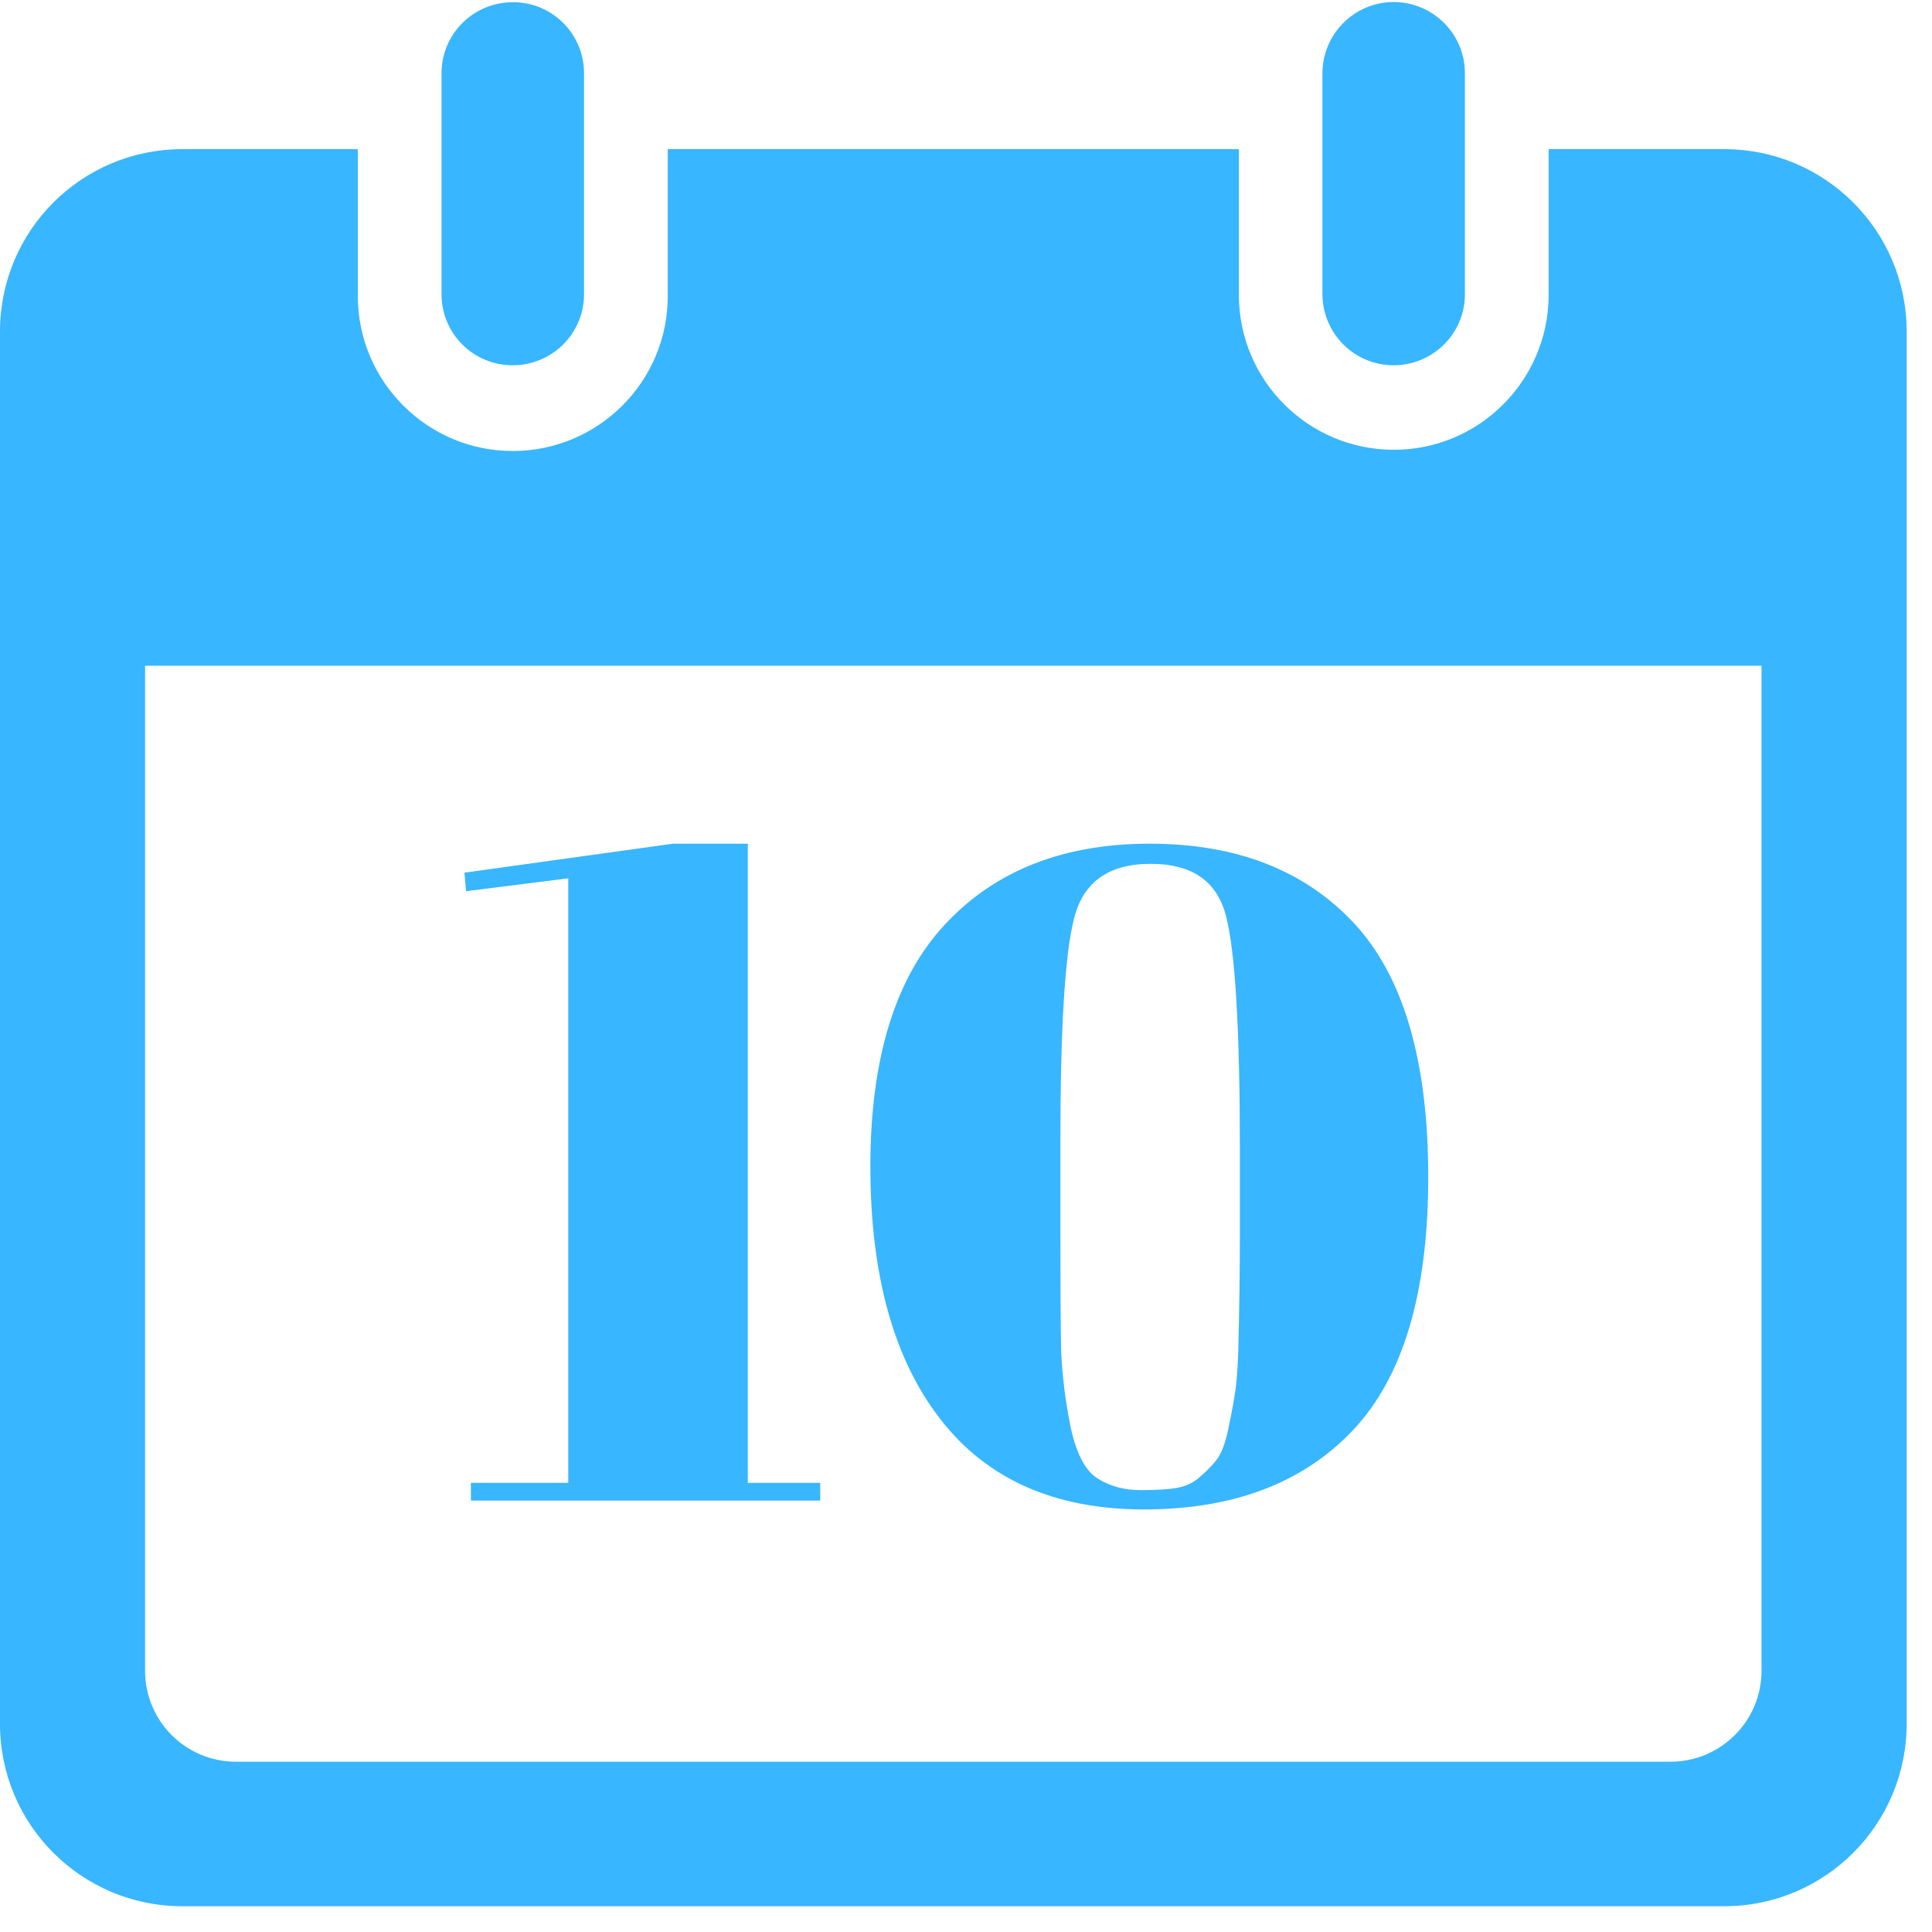 <svg xmlns="http://www.w3.org/2000/svg" xmlns:xlink="http://www.w3.org/1999/xlink" width="50" viewBox="0 0 37.5 37.5" height="50" preserveAspectRatio="xMidYMid meet"><defs><g></g><clipPath id="af0285a770"><path d="M 0 2.566 L 37.008 2.566 L 37.008 37 L 0 37 Z M 0 2.566 " clip-rule="nonzero"></path></clipPath></defs><g clip-path="url(#af0285a770)"><path fill="#38b6ff" d="M 2.816 12.922 L 34.191 12.922 L 34.191 32.43 C 34.191 33.406 33.398 34.195 32.422 34.195 L 4.582 34.195 C 3.605 34.195 2.816 33.406 2.816 32.43 Z M 3.539 2.895 C 1.582 2.895 0 4.477 0 6.434 L 0 33.461 C 0 35.414 1.582 37 3.539 37 L 33.469 37 C 35.422 37 37.008 35.414 37.008 33.461 L 37.008 6.434 C 37.008 4.477 35.422 2.895 33.469 2.895 L 30.059 2.895 L 30.059 5.75 C 30.043 7.406 28.688 8.746 27.027 8.73 C 25.387 8.715 24.059 7.387 24.047 5.75 L 24.047 2.895 L 12.961 2.895 L 12.961 5.75 C 12.961 7.406 11.613 8.754 9.953 8.754 C 8.293 8.754 6.949 7.406 6.945 5.75 L 6.945 2.895 L 3.539 2.895 " fill-opacity="1" fill-rule="nonzero"></path></g><path fill="#38b6ff" d="M 28.434 5.711 L 28.434 1.422 C 28.434 0.656 27.812 0.039 27.047 0.039 C 26.285 0.043 25.672 0.66 25.668 1.422 L 25.668 5.711 C 25.672 6.477 26.293 7.094 27.055 7.09 C 27.816 7.086 28.434 6.473 28.434 5.711 " fill-opacity="1" fill-rule="nonzero"></path><path fill="#38b6ff" d="M 11.336 1.422 C 11.336 0.656 10.715 0.039 9.953 0.043 C 9.188 0.043 8.57 0.66 8.57 1.422 L 8.57 5.711 C 8.57 6.477 9.191 7.094 9.957 7.09 C 10.719 7.086 11.336 6.473 11.336 5.711 L 11.336 1.422 " fill-opacity="1" fill-rule="nonzero"></path><g fill="#38b6ff" fill-opacity="1"><g transform="translate(8.749, 29.126)"><g><path d="M 2.281 -12.078 L 0.297 -11.828 L 0.266 -12.188 L 4.312 -12.75 L 5.766 -12.75 L 5.766 -0.344 L 7.172 -0.344 L 7.172 0 L 0.391 0 L 0.391 -0.344 L 2.281 -0.344 Z M 2.281 -12.078 "></path></g></g></g><g fill="#38b6ff" fill-opacity="1"><g transform="translate(16.363, 29.126)"><g><path d="M 5.844 0.172 C 4.113 0.172 2.797 -0.41 1.891 -1.578 C 0.984 -2.742 0.531 -4.379 0.531 -6.484 C 0.531 -8.586 1.016 -10.156 1.984 -11.188 C 2.953 -12.227 4.273 -12.75 5.953 -12.75 C 7.641 -12.75 8.961 -12.234 9.922 -11.203 C 10.879 -10.172 11.359 -8.531 11.359 -6.281 C 11.359 -4.039 10.875 -2.406 9.906 -1.375 C 8.938 -0.344 7.582 0.172 5.844 0.172 Z M 4.219 -6.953 L 4.219 -5.359 C 4.219 -4.203 4.223 -3.383 4.234 -2.906 C 4.254 -2.426 4.316 -1.926 4.422 -1.406 C 4.535 -0.895 4.711 -0.566 4.953 -0.422 C 5.191 -0.273 5.469 -0.203 5.781 -0.203 C 6.102 -0.203 6.344 -0.219 6.5 -0.25 C 6.664 -0.281 6.812 -0.352 6.938 -0.469 C 7.07 -0.582 7.18 -0.695 7.266 -0.812 C 7.348 -0.926 7.414 -1.102 7.469 -1.344 C 7.52 -1.582 7.562 -1.801 7.594 -2 C 7.633 -2.207 7.66 -2.508 7.672 -2.906 C 7.691 -3.664 7.703 -4.438 7.703 -5.219 L 7.703 -6.797 C 7.703 -9.141 7.613 -10.648 7.438 -11.328 C 7.27 -12.016 6.781 -12.359 5.969 -12.359 C 5.156 -12.359 4.66 -12.004 4.484 -11.297 C 4.305 -10.598 4.219 -9.148 4.219 -6.953 Z M 4.219 -6.953 "></path></g></g></g></svg>